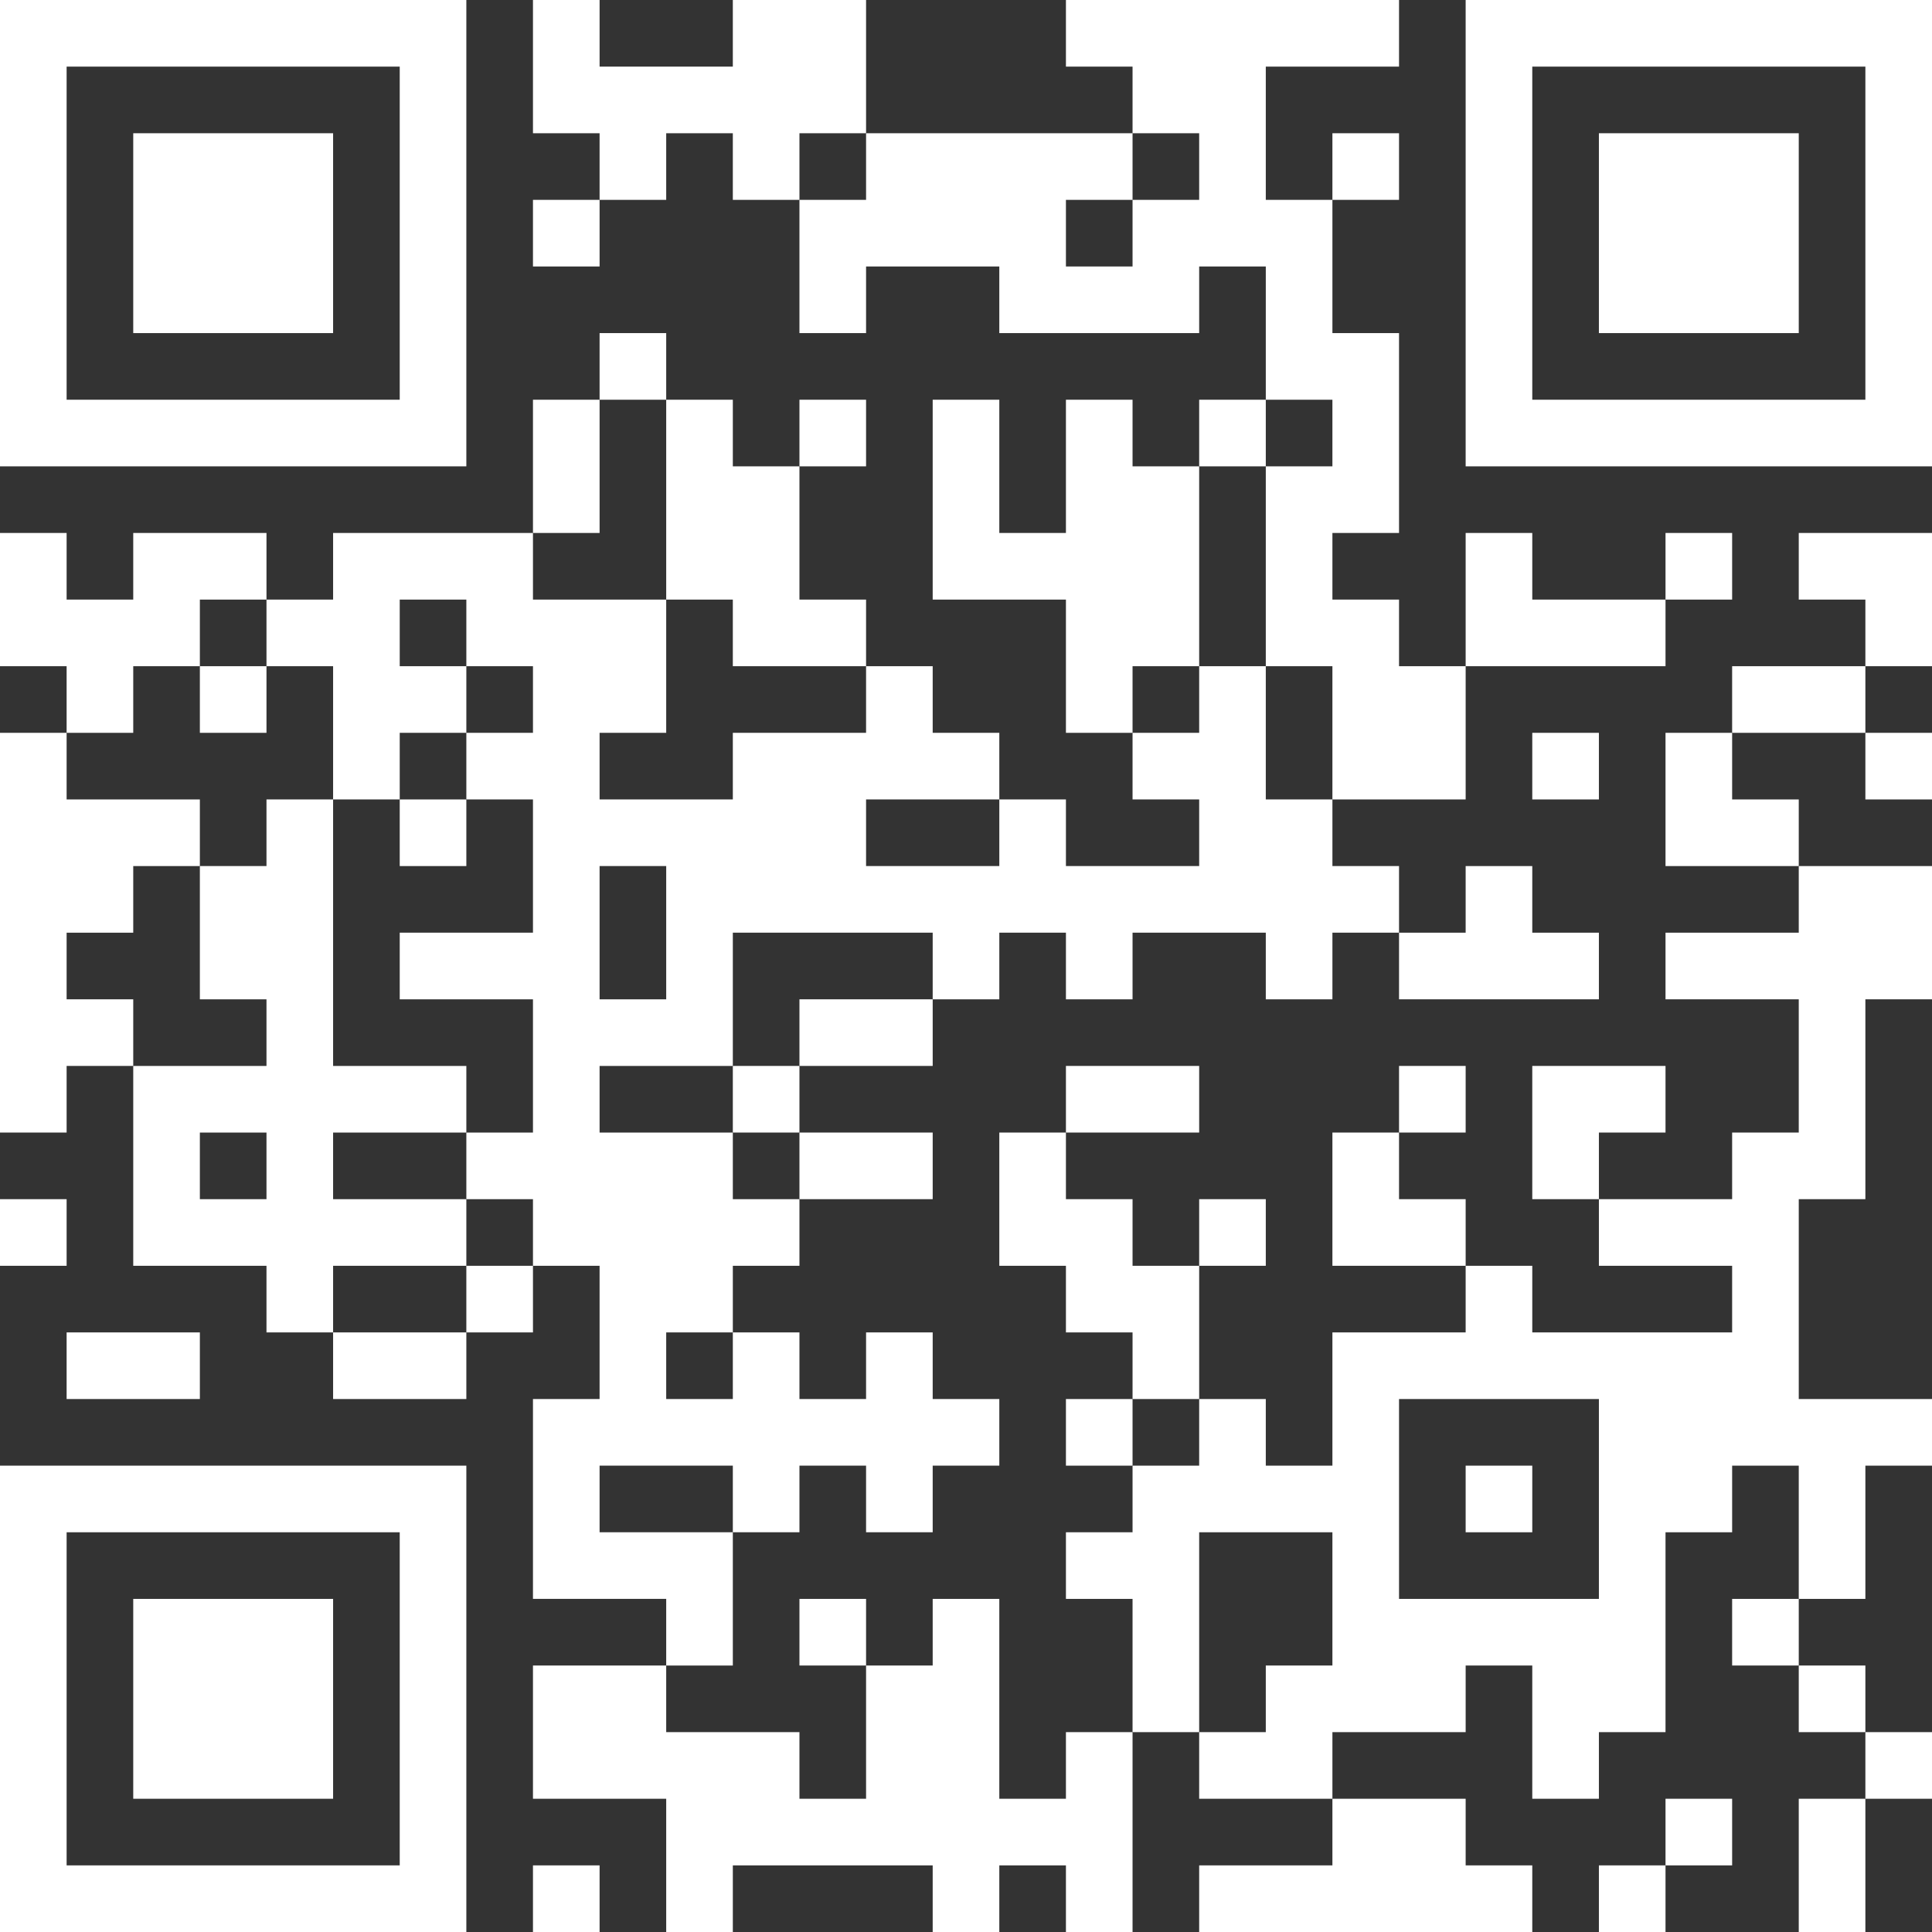 <?xml version="1.0" encoding="utf-8"?>
<!-- Generator: Adobe Illustrator 15.1.0, SVG Export Plug-In . SVG Version: 6.00 Build 0)  -->
<!DOCTYPE svg PUBLIC "-//W3C//DTD SVG 1.1//EN" "http://www.w3.org/Graphics/SVG/1.1/DTD/svg11.dtd">
<svg version="1.1" id="Ebene_1" xmlns:ev="http://www.w3.org/2001/xml-events"
	 xmlns="http://www.w3.org/2000/svg" xmlns:xlink="http://www.w3.org/1999/xlink" x="0px" y="0px" width="290px" height="290px"
	 viewBox="10 10 290 290" enable-background="new 10 10 290 290" xml:space="preserve">
<rect x="10" y="10" width="290" height="290" fill="#333333" stroke="none"/>
<polygon fill="#FFFFFF" points="270,130 270,120 260,120 260,140 280,140 280,130 "/>
<rect x="290" y="120" fill="#FFFFFF" width="10" height="10"/>
<polygon fill="#FFFFFF" points="190,200 180,200 180,190 170,190 170,180 160,180 160,200 170,200 170,210 180,210 180,220 190,220 
	"/>
<rect x="290" y="270" fill="#FFFFFF" width="10" height="10"/>
<rect x="270" y="110" fill="#FFFFFF" width="20" height="10"/>
<polygon fill="#FFFFFF" points="220,190 220,180 210,180 210,200 230,200 230,190 "/>
<rect x="220" y="170" fill="#FFFFFF" width="10" height="10"/>
<polygon fill="#FFFFFF" points="260,180 260,170 240,170 240,190 250,190 250,180 "/>
<polygon fill="#FFFFFF" points="300,90 280,90 280,100 290,100 290,110 300,110 "/>
<rect x="280" y="280" fill="#FFFFFF" width="10" height="20"/>
<rect x="60" y="210" fill="#FFFFFF" width="20" height="10"/>
<rect x="70" y="130" fill="#FFFFFF" width="10" height="10"/>
<path fill="#FFFFFF" d="M80,200v-10H60v-10h20v-10H60v-40H50v10H40v20h10v10H30v30h20v10h10v-10H80z M50,190H40v-10h10V190z"/>
<rect x="280" y="260" fill="#FFFFFF" width="10" height="10"/>
<rect x="80" y="200" fill="#FFFFFF" width="10" height="10"/>
<polygon fill="#FFFFFF" points="190,290 190,300 240,300 240,290 230,290 230,280 210,280 210,290 "/>
<rect x="270" y="250" fill="#FFFFFF" width="10" height="10"/>
<rect x="230" y="230" fill="#FFFFFF" width="10" height="10"/>
<path fill="#FFFFFF" d="M190,240h20v20h-10v10h-10v10h20v-10h20v-10h10v20h10v-10h10v-30h10v-10h10v20h10v-20h10v-10h-20v-30h10v-30
	h10v-20h-20v10h-20v10h20v20h-10v10h-20v10h20v10h-30v-10h-10v10h-20v20h-10v-10h-10v10h-10v10h-10v10h10v20h10V240z M220,220h30v30
	h-30V220z"/>
<polygon fill="#FFFFFF" points="90,280 110,280 110,300 120,300 120,290 150,290 150,300 160,300 160,290 170,290 170,300 180,300 
	180,270 170,270 170,280 160,280 160,250 150,250 150,260 140,260 140,280 130,280 130,270 110,270 110,260 90,260 "/>
<path fill="#FFFFFF" d="M80,10H10v70h70V10z M70,70H20V20h50V70z"/>
<path fill="#FFFFFF" d="M300,10h-70v70h70V10z M290,70h-50V20h50V70z"/>
<rect x="90" y="40" fill="#FFFFFF" width="10" height="10"/>
<rect x="190" y="190" fill="#FFFFFF" width="10" height="10"/>
<rect x="30" y="30" fill="#FFFFFF" width="30" height="30"/>
<rect x="250" y="30" fill="#FFFFFF" width="30" height="30"/>
<rect x="90" y="290" fill="#FFFFFF" width="10" height="10"/>
<rect x="250" y="290" fill="#FFFFFF" width="10" height="10"/>
<rect x="260" y="280" fill="#FFFFFF" width="10" height="10"/>
<rect x="100" y="60" fill="#FFFFFF" width="10" height="10"/>
<rect x="130" y="250" fill="#FFFFFF" width="10" height="10"/>
<rect x="130" y="180" fill="#FFFFFF" width="20" height="10"/>
<rect x="170" y="220" fill="#FFFFFF" width="10" height="10"/>
<rect x="170" y="170" fill="#FFFFFF" width="20" height="10"/>
<rect x="210" y="30" fill="#FFFFFF" width="10" height="10"/>
<rect x="260" y="90" fill="#FFFFFF" width="10" height="10"/>
<polygon fill="#FFFFFF" points="250,160 250,150 240,150 240,140 230,140 230,150 220,150 220,160 "/>
<polygon fill="#FFFFFF" points="260,100 240,100 240,90 230,90 230,110 260,110 "/>
<rect x="130" y="70" fill="#FFFFFF" width="10" height="10"/>
<rect x="120" y="170" fill="#FFFFFF" width="10" height="10"/>
<rect x="130" y="160" fill="#FFFFFF" width="20" height="10"/>
<rect x="240" y="120" fill="#FFFFFF" width="10" height="10"/>
<polygon fill="#FFFFFF" points="20,170 30,170 30,160 20,160 20,150 30,150 30,140 40,140 40,130 20,130 20,120 10,120 10,180 
	20,180 "/>
<polygon fill="#FFFFFF" points="210,80 200,80 200,110 210,110 210,130 230,130 230,110 220,110 220,100 210,100 210,90 220,90 
	220,60 210,60 210,40 200,40 200,20 220,20 220,10 170,10 170,20 180,20 180,30 190,30 190,40 180,40 180,50 170,50 170,40 180,40 
	180,30 140,30 140,40 130,40 130,60 140,60 140,50 160,50 160,60 190,60 190,50 200,50 200,70 210,70 "/>
<rect x="90" y="70" fill="#FFFFFF" width="10" height="20"/>
<path fill="#FFFFFF" d="M60,110v20h10v-10h10v-10H70v-10h10v10h10v10H80v10h10v20H70v10h20v20H80v10h10v10h10v20H90v30h20v10h10v-20
	h-20v-10h20v10h10v-10h10v10h10v-10h10v-10h-10v-10h-10v10h-10v-10h-10v10h-10v-10h10v-10h10v-10h-10v-10h-20v-10h20v-20h30v10h10
	v-10h10v10h10v-10h20v10h10v-10h10v-10h-10v-10h-10v-20h-10v10h-10v10h10v10h-20v-10h-10v10h-20v-10h20v-10h-10v-10h-10v10h-20v10
	h-20v-10h10v-20H90V90H60v10H50v10H60z M100,140h10v20h-10V140z"/>
<polygon fill="#FFFFFF" points="120,100 120,110 140,110 140,100 130,100 130,80 120,80 120,70 110,70 110,100 "/>
<polygon fill="#FFFFFF" points="140,30 140,10 120,10 120,20 100,20 100,10 90,10 90,30 100,30 100,40 110,40 110,30 120,30 120,40 
	130,40 130,30 "/>
<rect x="40" y="110" fill="#FFFFFF" width="10" height="10"/>
<polygon fill="#FFFFFF" points="30,110 40,110 40,100 50,100 50,90 30,90 30,100 20,100 20,90 10,90 10,110 20,110 20,120 30,120 
	"/>
<polygon fill="#FFFFFF" points="190,110 190,80 180,80 180,70 170,70 170,90 160,90 160,70 150,70 150,100 170,100 170,120 180,120 
	180,110 "/>
<path fill="#FFFFFF" d="M80,230H10v70h70V230z M70,290H20v-50h50V290z"/>
<rect x="20" y="210" fill="#FFFFFF" width="20" height="10"/>
<rect x="190" y="70" fill="#FFFFFF" width="10" height="10"/>
<rect x="30" y="250" fill="#FFFFFF" width="30" height="30"/>
<rect x="10" y="190" fill="#FFFFFF" width="10" height="10"/>
</svg>
